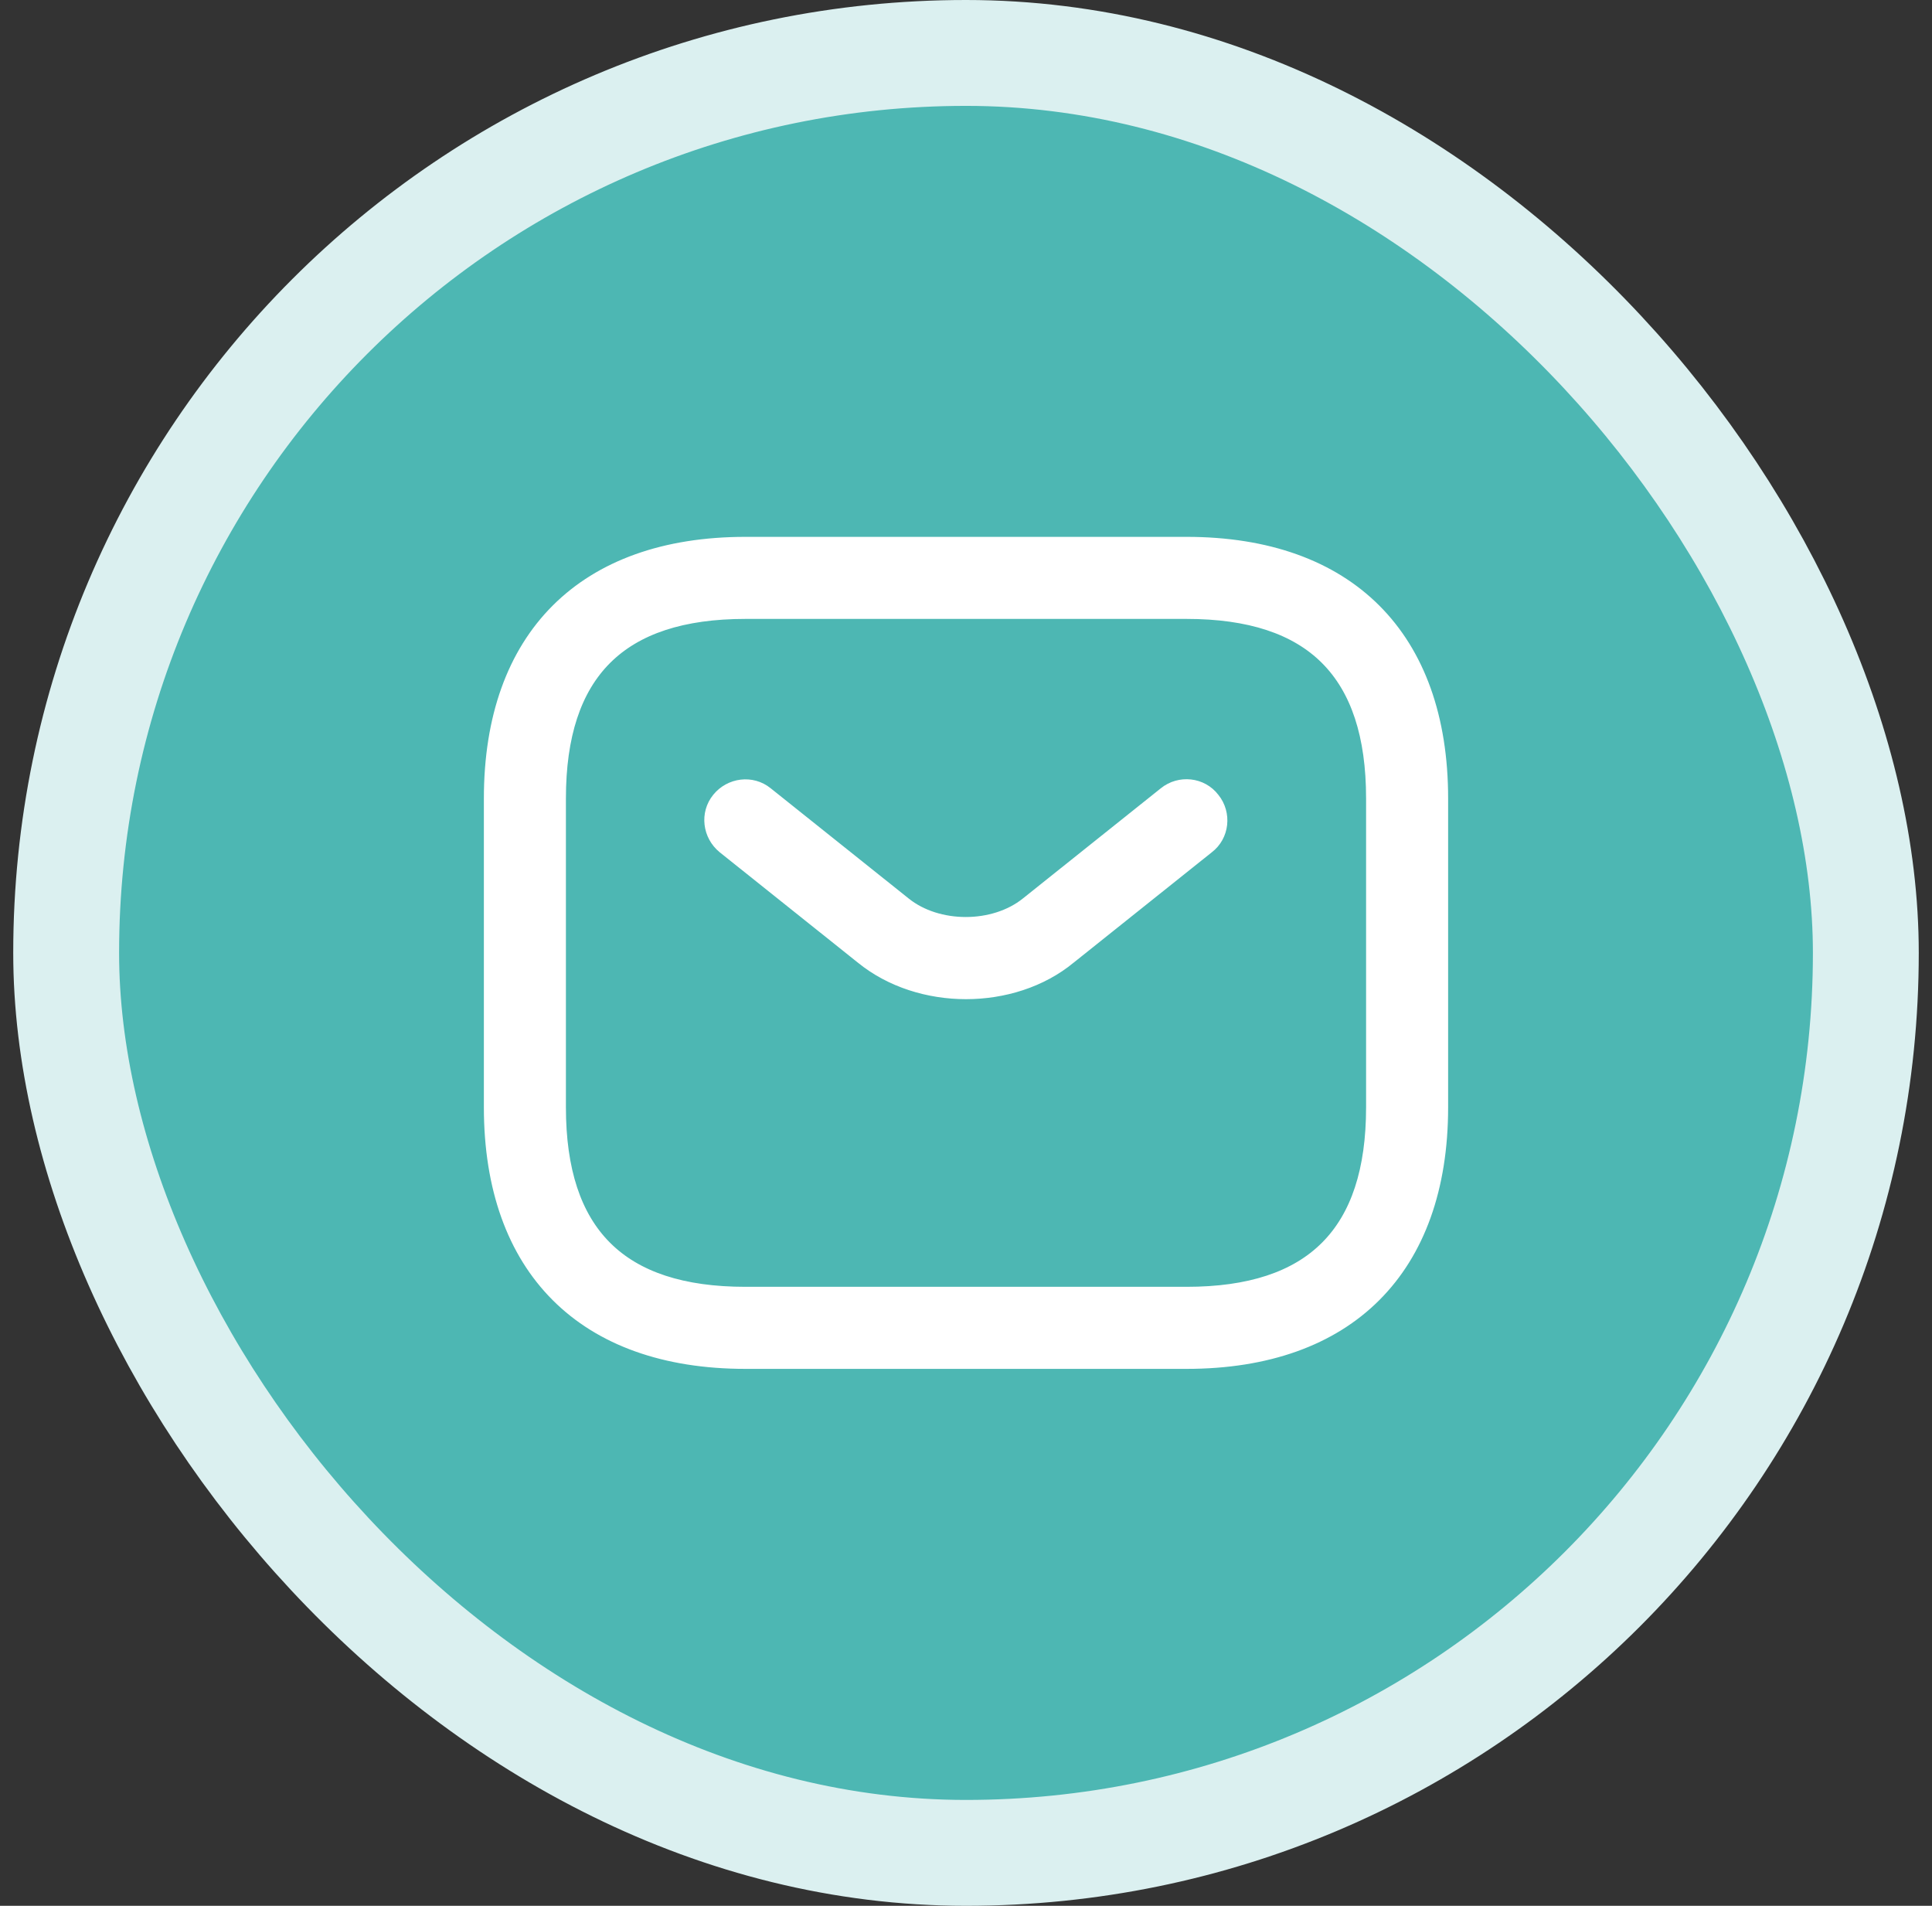 <svg width="73" height="72" viewBox="0 0 73 72" fill="none" xmlns="http://www.w3.org/2000/svg">
<rect x="0" y="0" width="73" height="72" fill="#333333" stroke="none"/>
<rect x="2.5" y="2" width="68" height="68" rx="34" fill="#4DB7B3"/>
<rect x="2.5" y="2" width="68" height="68" rx="34" stroke="#DBF0F0" stroke-width="4"/>
<path d="M28.167 51.565H44.833C47.904 51.565 50.342 50.682 52.012 49.011C53.683 47.34 54.567 44.902 54.567 41.832V30.165C54.567 27.095 53.683 24.657 52.012 22.986C50.342 21.316 47.904 20.432 44.833 20.432H28.167C25.097 20.432 22.658 21.316 20.988 22.986C19.317 24.657 18.433 27.095 18.433 30.165V41.832C18.433 44.902 19.317 47.34 20.988 49.011C22.658 50.682 25.097 51.565 28.167 51.565ZM21.233 30.165C21.233 27.804 21.807 26.079 22.944 24.942C24.08 23.806 25.805 23.232 28.167 23.232H44.833C47.195 23.232 48.92 23.806 50.056 24.942C51.193 26.079 51.767 27.804 51.767 30.165V41.832C51.767 44.193 51.193 45.919 50.056 47.055C48.92 48.192 47.195 48.765 44.833 48.765H28.167C25.805 48.765 24.08 48.192 22.944 47.055C21.807 45.919 21.233 44.193 21.233 41.832V30.165Z" fill="white" stroke="white" stroke-width="0.3"/>
<path d="M27.288 32.081L27.288 32.081L27.289 32.082L32.505 36.248C32.505 36.248 32.505 36.248 32.505 36.248C33.619 37.156 35.071 37.598 36.5 37.598C37.928 37.598 39.38 37.156 40.477 36.248C40.478 36.247 40.478 36.247 40.479 36.247L45.692 32.083C46.309 31.614 46.401 30.719 45.918 30.122C45.448 29.504 44.552 29.414 43.955 29.898C43.955 29.898 43.955 29.898 43.955 29.898L38.739 34.064L38.739 34.064C38.137 34.547 37.318 34.794 36.491 34.794C35.664 34.794 34.845 34.547 34.243 34.064L34.243 34.064L29.027 29.898C29.027 29.898 29.027 29.898 29.027 29.898C28.426 29.41 27.549 29.526 27.067 30.12C26.578 30.721 26.694 31.598 27.288 32.081Z" fill="white" stroke="white" stroke-width="0.3"/>
</svg>
